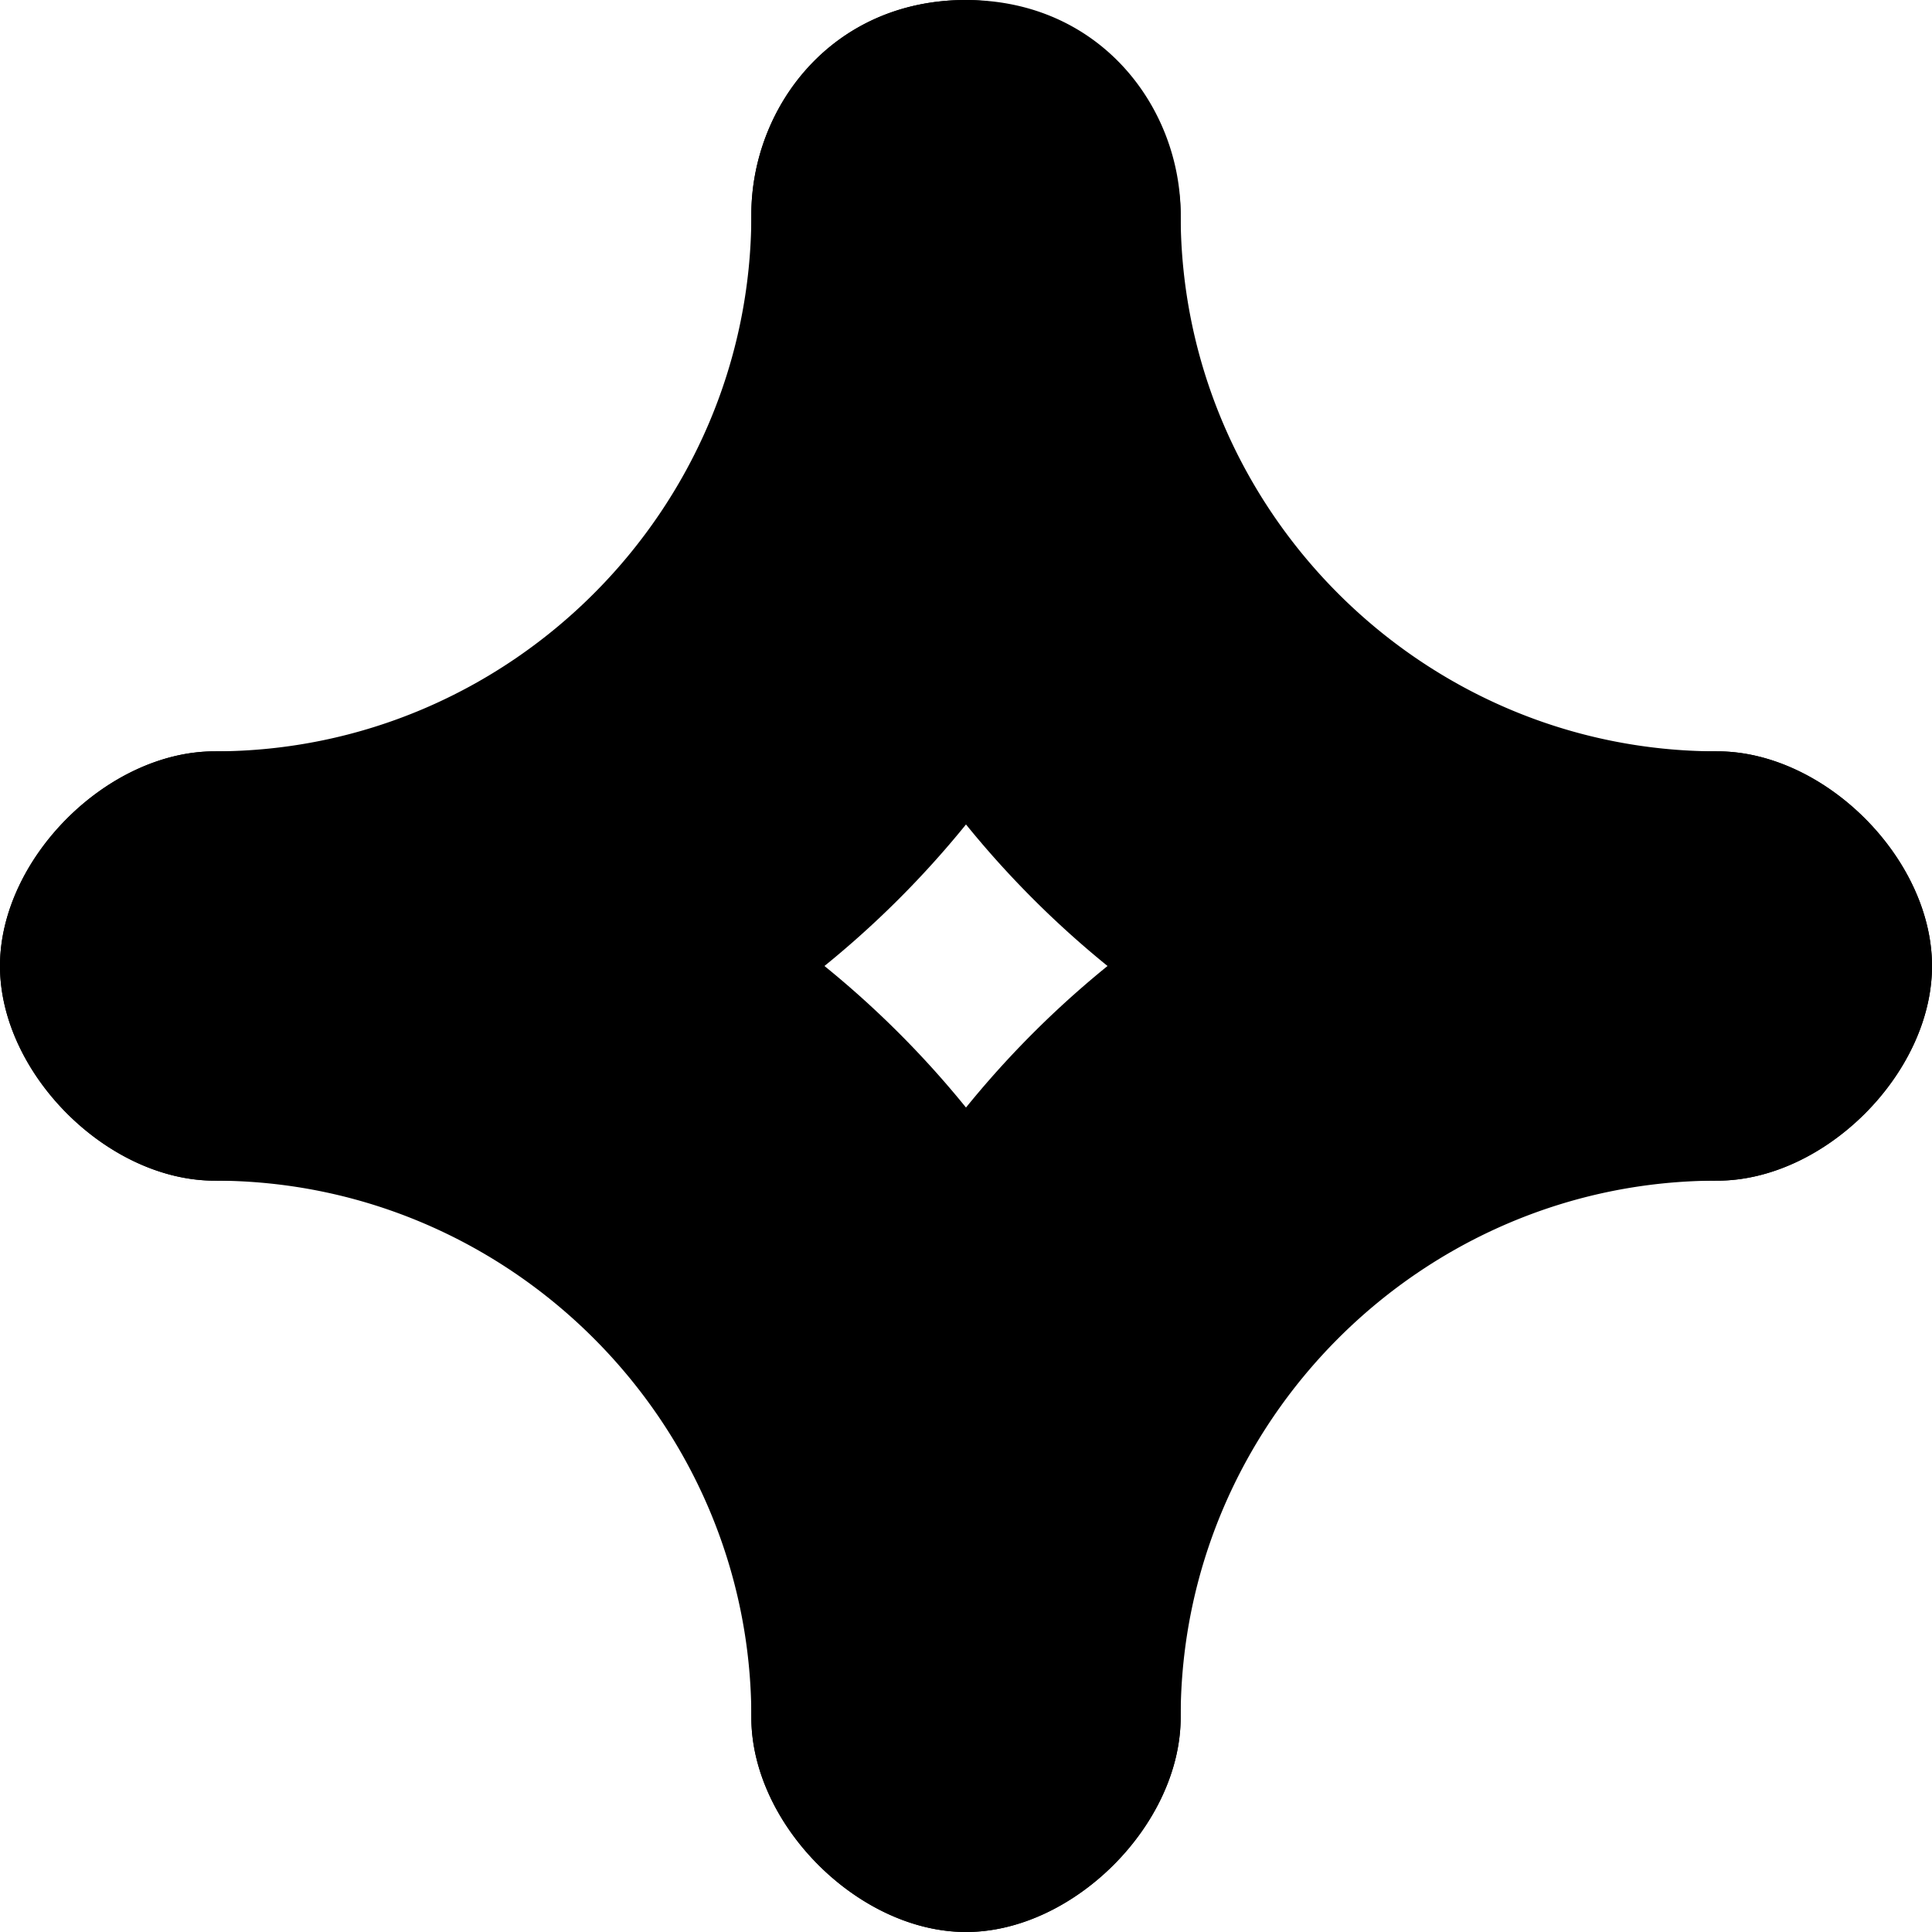 <svg fill="none" xmlns="http://www.w3.org/2000/svg" viewBox="0 0 19 19"><g clip-path="url(#clip0)" fill="#000"><path d="M2.111 11.611C1.056 11.611 0 10.556 0 9.5c0-1.056 1.056-2.111 2.111-2.111 2.903 0 5.278-2.375 5.278-5.278C7.389 1.056 8.18 0 9.5 0c1.056 0 2.111 1.056 2.111 2.111a9.46 9.46 0 01-9.5 9.5z"/><path d="M16.889 11.611a9.46 9.46 0 01-9.5-9.5C7.389 1.056 8.18 0 9.5 0c1.32 0 2.111 1.056 2.111 2.111 0 2.903 2.375 5.278 5.278 5.278C17.944 7.389 19 8.444 19 9.5c0 1.056-1.056 2.111-2.111 2.111z"/><path d="M9.5 19c-1.056 0-2.111-1.055-2.111-2.111 0-2.903-2.375-5.278-5.278-5.278C1.056 11.611 0 10.556 0 9.5c0-1.056 1.056-2.111 2.111-2.111a9.46 9.46 0 019.5 9.5C11.611 17.945 10.556 19 9.5 19z"/><path d="M9.5 19c-1.056 0-2.111-1.055-2.111-2.111a9.46 9.46 0 019.5-9.5C17.944 7.389 19 8.444 19 9.5c0 1.056-1.056 2.111-2.111 2.111-2.903 0-5.278 2.375-5.278 5.278C11.611 17.945 10.555 19 9.5 19z"/></g><defs><clipPath id="clip0"><path fill="#fff" d="M0 0h19v19H0z"/></clipPath></defs></svg>